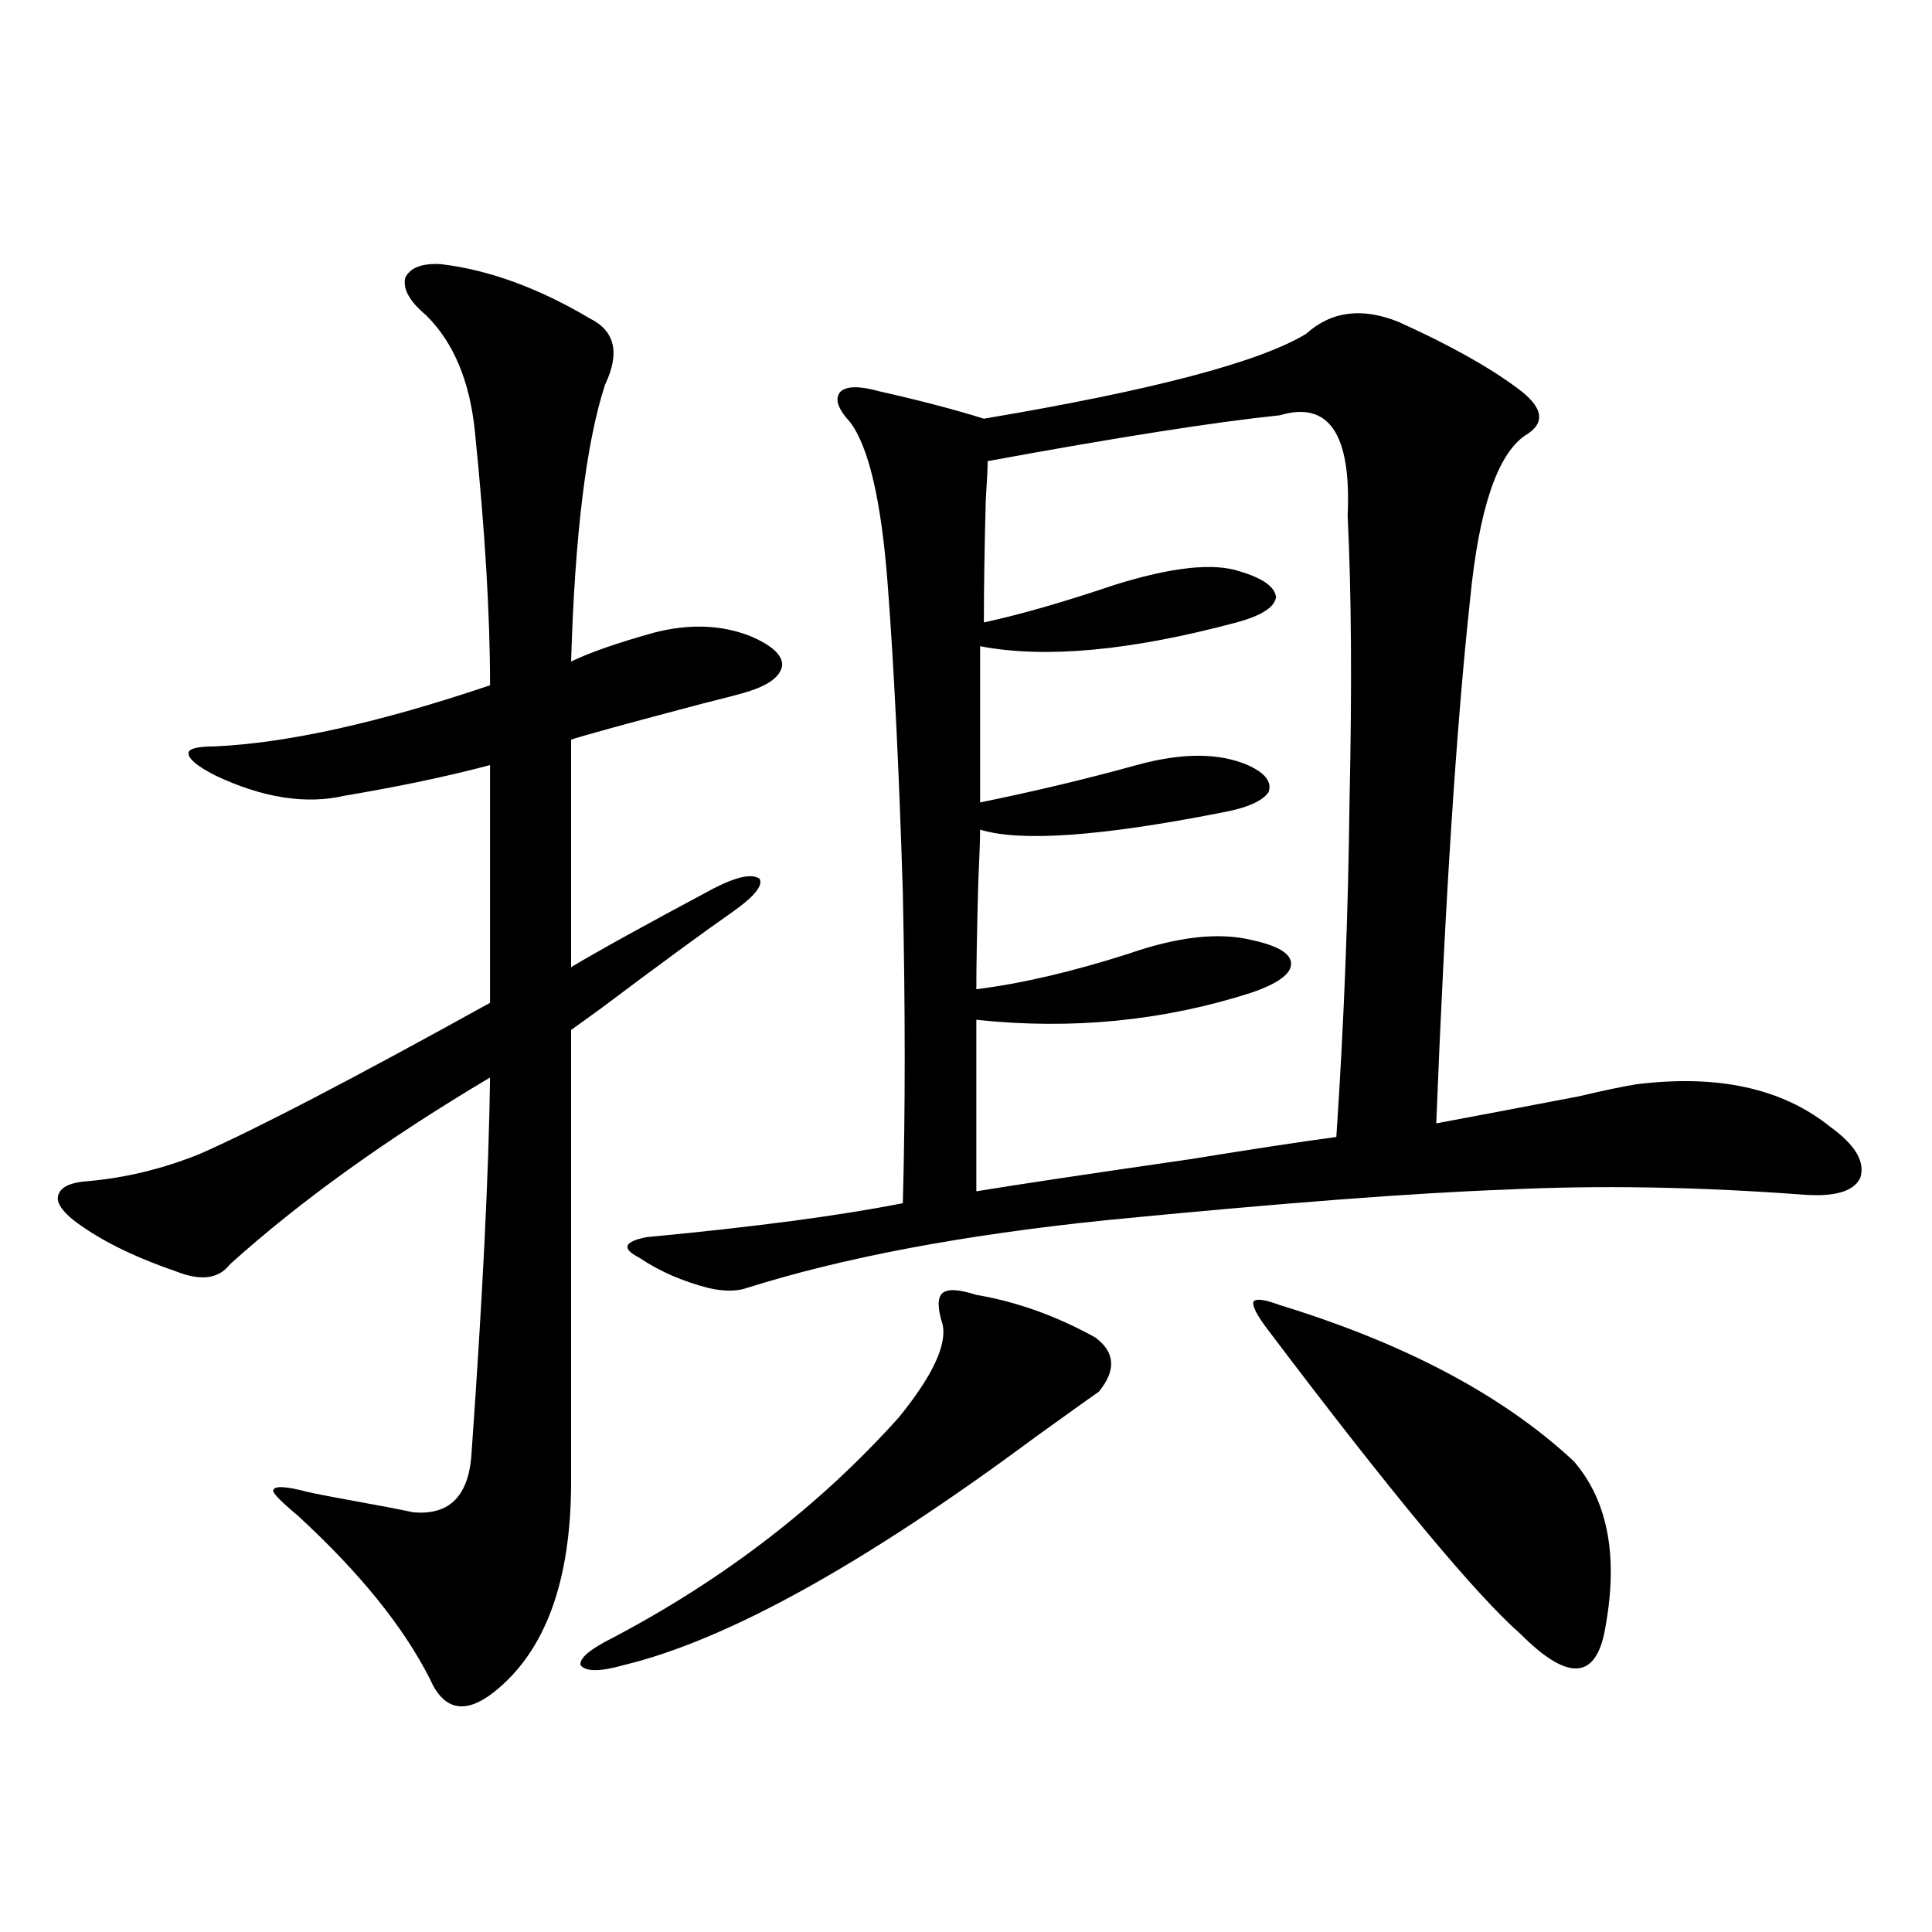 <?xml version="1.0" encoding="utf-8"?>
<!-- Generator: Adobe Illustrator 16.0.0, SVG Export Plug-In . SVG Version: 6.00 Build 0)  -->
<!DOCTYPE svg PUBLIC "-//W3C//DTD SVG 1.1//EN" "http://www.w3.org/Graphics/SVG/1.1/DTD/svg11.dtd">
<svg version="1.1" id="图层_1" xmlns="http://www.w3.org/2000/svg" xmlns:xlink="http://www.w3.org/1999/xlink" x="0px" y="0px"
	 width="1000px" height="1000px" viewBox="0 0 1000 1000" enable-background="new 0 0 1000 1000" xml:space="preserve">
<path d="M228.288,136.73c24.71,2.938,50.395,12.305,77.071,28.125c13.003,6.454,15.609,17.88,7.805,34.277
	c-9.756,29.883-15.609,77.646-17.561,143.262c9.756-4.683,24.054-9.668,42.926-14.941c18.201-4.683,34.786-4.093,49.755,1.758
	c11.052,4.696,16.585,9.668,16.585,14.941c-0.656,5.864-6.829,10.547-18.536,14.063c-3.902,1.181-11.707,3.228-23.414,6.152
	c-37.728,9.97-60.166,16.122-67.315,18.457v117.773c13.658-8.198,38.048-21.671,73.169-40.43c12.347-6.44,20.487-8.198,24.39-5.273
	c1.951,3.516-2.927,9.38-14.634,17.578c-14.314,9.97-37.072,26.669-68.291,50.098c-6.509,4.696-11.387,8.212-14.634,10.547v233.789
	c0,51.554-13.338,87.891-39.999,108.984c-14.969,11.714-26.021,9.366-33.17-7.031c-13.658-26.958-36.432-55.069-68.291-84.375
	c-9.116-7.608-13.338-12.003-12.683-13.184c0.64-2.335,6.494-2.046,17.561,0.879c5.198,1.181,14.298,2.938,27.316,5.273
	c13.003,2.349,22.103,4.106,27.316,5.273c18.201,1.758,28.292-7.608,30.243-28.125c5.854-82.026,9.1-147.656,9.756-196.875
	c-53.337,31.641-98.214,63.872-134.631,96.68c-5.854,7.622-15.289,8.789-28.292,3.516c-22.118-7.608-39.679-16.397-52.682-26.367
	c-6.509-5.273-9.116-9.668-7.805-13.184c1.296-4.093,6.494-6.44,15.609-7.031c19.512-1.758,38.688-6.44,57.56-14.063
	c29.268-12.882,79.343-38.96,150.24-78.223V396.008c-22.118,5.864-47.164,11.138-75.12,15.82
	c-20.167,4.696-42.606,1.181-67.315-10.547c-9.116-4.683-13.658-8.487-13.658-11.426c0-2.335,4.542-3.516,13.658-3.516
	c37.712-1.758,85.196-12.305,142.436-31.641c0-36.323-2.607-79.98-7.805-130.957c-2.607-26.367-11.067-46.582-25.365-60.645
	c-8.46-7.031-12.042-13.472-10.731-19.336C212.343,138.488,218.532,136.153,228.288,136.73z M505.354,670.227
	c20.807,3.516,41.295,10.849,61.462,21.973c10.396,7.622,11.052,17.001,1.951,28.125c-5.854,4.106-16.92,12.017-33.17,23.73
	c-88.458,65.63-159.356,104.878-212.678,117.773c-12.363,3.516-19.847,3.516-22.438,0c-0.656-3.516,4.878-8.212,16.585-14.063
	c57.88-30.474,107.314-68.555,148.289-114.258c17.561-21.671,25.03-37.793,22.438-48.34c-2.607-8.198-2.607-13.472,0-15.82
	C490.385,667.013,496.238,667.302,505.354,670.227z M676.082,172.766c13.003-11.714,28.932-13.761,47.804-6.152
	c26.006,11.728,46.493,23.153,61.462,34.277c13.658,9.97,14.954,18.169,3.902,24.609c-14.314,9.97-23.749,38.095-28.292,84.375
	c-7.164,66.22-13.018,156.747-17.561,271.582c18.856-3.516,43.566-8.198,74.145-14.063c12.347-2.925,22.103-4.972,29.268-6.152
	c42.27-5.273,75.76,2.06,100.485,21.973c13.002,9.38,18.201,18.169,15.609,26.367c-3.262,7.031-13.018,9.97-29.268,8.789
	c-54.633-4.093-106.019-4.972-154.143-2.637c-48.139,1.758-117.07,7.031-206.824,15.82c-74.145,7.622-136.262,19.336-186.337,35.156
	c-5.213,1.758-11.707,1.758-19.512,0c-13.658-3.516-25.701-8.789-36.097-15.82c-4.558-2.335-6.509-4.395-5.854-6.152
	c0.64-1.758,3.902-3.214,9.756-4.395c55.928-5.273,100.15-11.124,132.68-17.578c1.296-46.87,1.296-100.483,0-160.84
	c-1.951-63.281-4.558-116.304-7.805-159.082c-3.262-43.354-9.756-71.479-19.512-84.375c-6.509-7.031-8.14-12.305-4.878-15.82
	c3.247-2.925,10.076-2.925,20.487,0c20.807,4.696,38.688,9.38,53.657,14.063C596.404,202.071,652.012,187.419,676.082,172.766z
	 M662.423,214.953c-33.825,3.516-84.236,11.426-151.216,23.73c0,3.516-0.335,10.259-0.976,20.215
	c-0.656,24.032-0.976,45.126-0.976,63.281c18.856-4.093,41.295-10.547,67.315-19.336c29.908-9.366,51.706-11.714,65.364-7.031
	c11.707,3.516,17.881,7.91,18.536,13.184c-0.656,5.273-7.485,9.668-20.487,13.184c-54.633,14.653-98.869,18.759-132.68,12.305
	v80.859c28.612-5.851,55.608-12.305,80.974-19.336c23.414-6.44,42.591-6.44,57.56,0c9.1,4.106,12.683,8.789,10.731,14.063
	c-3.262,4.696-11.387,8.212-24.39,10.547c-62.438,12.305-104.068,15.243-124.875,8.789c0,4.696-0.335,14.063-0.976,28.125
	c-0.656,24.609-0.976,42.778-0.976,54.492c23.414-2.925,49.755-9.077,79.022-18.457c25.365-8.789,46.493-11.124,63.413-7.031
	c13.658,2.938,20.487,7.031,20.487,12.305s-6.829,10.259-20.487,14.941c-45.532,14.653-93.016,19.336-142.436,14.063v88.77
	c21.463-3.516,58.535-9.077,111.217-16.699c32.514-5.273,57.56-9.077,75.12-11.426c3.902-58.008,6.174-116.016,6.829-174.023
	c1.296-58.585,0.976-107.804-0.976-147.656C699.496,224.621,687.789,207.345,662.423,214.953z M662.423,675.5
	c65.029,19.927,115.76,46.884,152.191,80.859c18.201,21.094,23.414,50.977,15.609,89.648c-2.607,11.714-7.485,17.578-14.634,17.578
	c-7.164,0-16.585-5.864-28.292-17.578c-23.414-20.517-66.995-72.949-130.729-157.324c-5.854-7.608-8.46-12.593-7.805-14.941
	C650.061,671.984,654.619,672.575,662.423,675.5z"/>
</svg>
